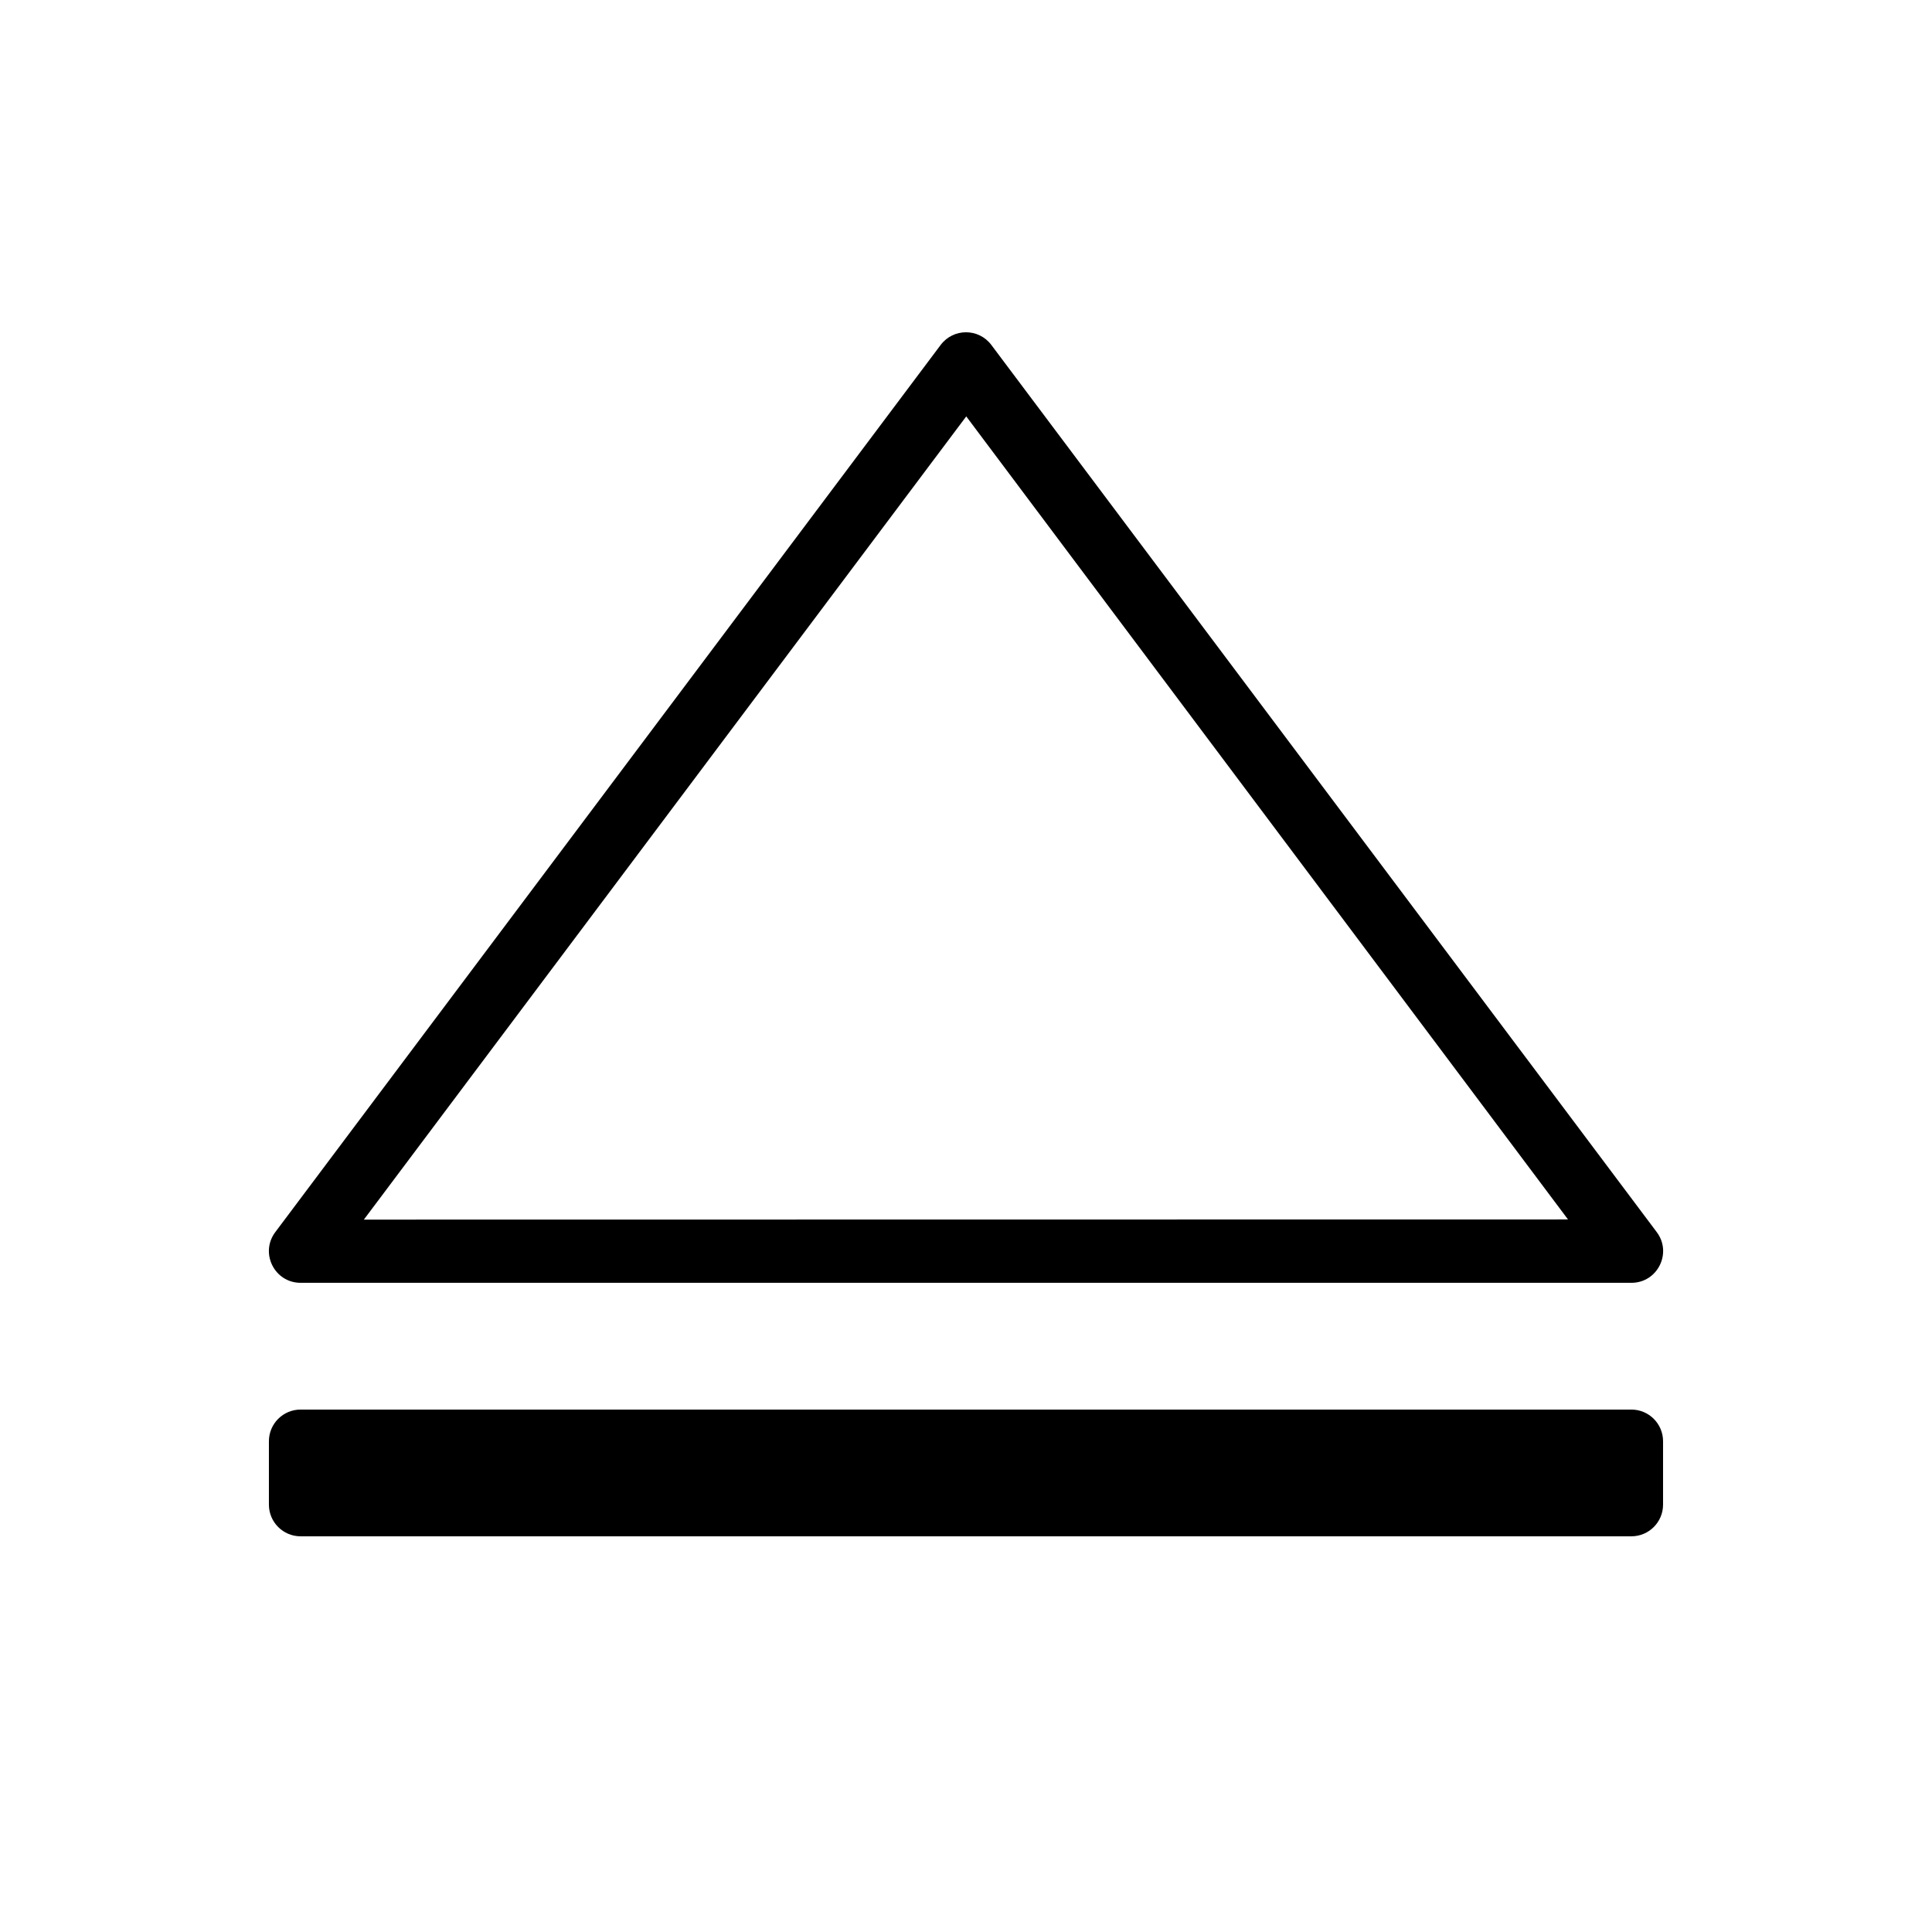 <?xml version="1.0" encoding="UTF-8"?>
<!-- Uploaded to: ICON Repo, www.iconrepo.com, Generator: ICON Repo Mixer Tools -->
<svg fill="#000000" width="800px" height="800px" version="1.1" viewBox="144 144 512 512" xmlns="http://www.w3.org/2000/svg">
 <path d="m576.33 517.55h-352.67c-4.637 0-8.395 3.758-8.395 8.395v16.797c0 4.637 3.758 8.395 8.395 8.395h352.67c4.637 0 8.398-3.758 8.398-8.395v-16.797c0-4.637-3.762-8.395-8.398-8.395zm-16.793-50.383-319.11 0.043 159.64-212.86zm-152.82-231.75c-3.359-4.481-10.074-4.481-13.434 0l-176.33 235.11c-4.152 5.535-0.203 13.434 6.715 13.434h352.67c6.918 0 10.867-7.898 6.719-13.434z" fill-rule="evenodd"/>
</svg>